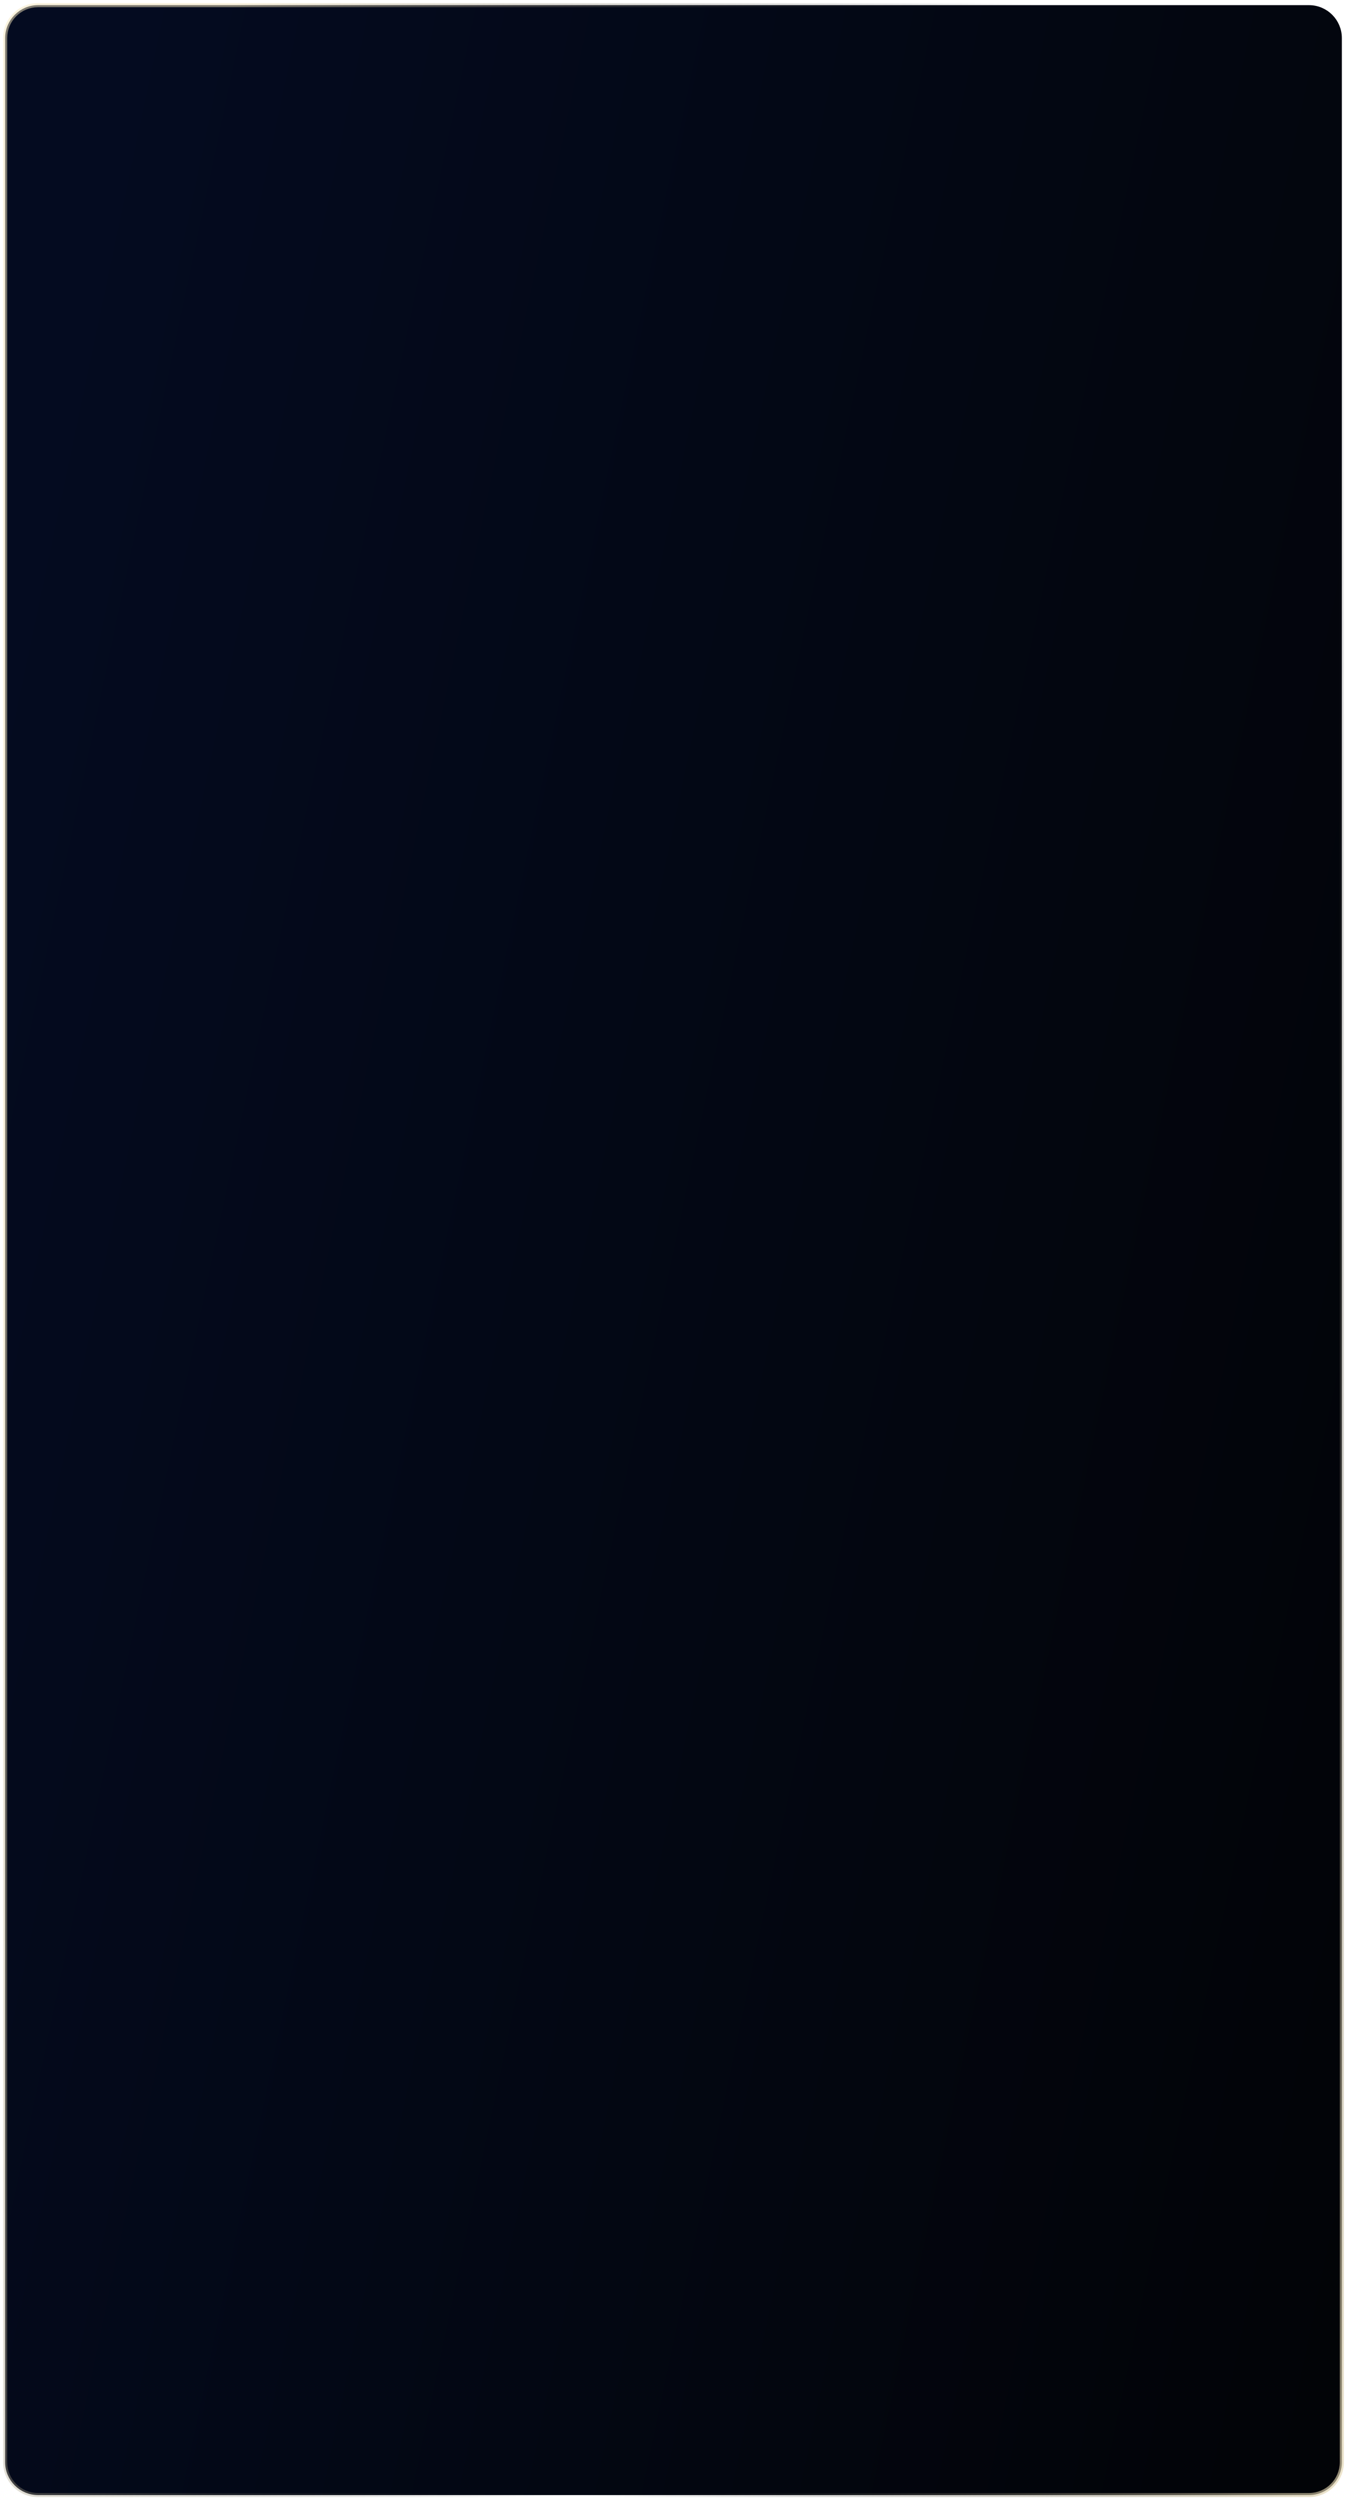 <?xml version="1.0" encoding="UTF-8"?> <svg xmlns="http://www.w3.org/2000/svg" width="262" height="486" viewBox="0 0 262 486" fill="none"> <mask id="path-1-outside-1_5990_2" maskUnits="userSpaceOnUse" x="-1.02513e-07" y="0" width="262" height="486" fill="black"> <rect fill="white" x="-1.02513e-07" width="262" height="486"></rect> <path d="M1 7.4C1 3.865 3.865 1 7.4 1H254.6C258.135 1 261 3.865 261 7.4L261 478.6C261 482.135 258.135 485 254.6 485H7.4C3.865 485 1 482.135 1 478.6L1 7.4Z"></path> </mask> <g filter="url(#filter0_ii_5990_2)"> <path d="M1 7.4C1 3.865 3.865 1 7.4 1H254.6C258.135 1 261 3.865 261 7.4L261 478.6C261 482.135 258.135 485 254.6 485H7.4C3.865 485 1 482.135 1 478.6L1 7.4Z" fill="url(#paint0_linear_5990_2)"></path> </g> <path d="M261 7.4H260.6H261ZM7.4 1.4H254.6L254.6 0.6H7.4L7.4 1.4ZM260.6 7.4L260.6 478.6H261.4L261.4 7.4H260.6ZM254.6 484.6H7.4L7.4 485.4H254.6L254.6 484.6ZM1.4 478.6L1.4 7.4H0.6L0.6 478.6H1.4ZM7.4 484.6C4.086 484.6 1.4 481.914 1.4 478.6H0.6C0.6 482.356 3.644 485.4 7.4 485.4L7.4 484.6ZM260.6 478.6C260.6 481.914 257.914 484.6 254.6 484.6L254.6 485.4C258.356 485.4 261.4 482.356 261.4 478.6H260.6ZM254.6 1.4C257.914 1.4 260.6 4.086 260.6 7.4H261.4C261.4 3.644 258.356 0.6 254.6 0.6L254.6 1.4ZM7.4 0.6C3.644 0.6 0.6 3.644 0.6 7.4H1.4C1.4 4.086 4.086 1.4 7.4 1.4L7.4 0.6Z" fill="url(#paint1_linear_5990_2)" fill-opacity="0.5" mask="url(#path-1-outside-1_5990_2)"></path> <path d="M261 7.4H260.6H261ZM7.4 1.4H254.6L254.6 0.6H7.4L7.4 1.4ZM260.6 7.4L260.6 478.6H261.4L261.4 7.4H260.6ZM254.6 484.6H7.4L7.4 485.4H254.6L254.6 484.6ZM1.4 478.6L1.4 7.4H0.6L0.6 478.6H1.4ZM7.4 484.6C4.086 484.6 1.4 481.914 1.4 478.6H0.6C0.6 482.356 3.644 485.4 7.4 485.4L7.4 484.6ZM260.6 478.6C260.6 481.914 257.914 484.6 254.6 484.6L254.6 485.4C258.356 485.4 261.4 482.356 261.4 478.6H260.6ZM254.6 1.4C257.914 1.4 260.6 4.086 260.6 7.4H261.4C261.4 3.644 258.356 0.6 254.6 0.6L254.6 1.4ZM7.4 0.6C3.644 0.6 0.6 3.644 0.6 7.4H1.4C1.4 4.086 4.086 1.4 7.4 1.4L7.4 0.6Z" fill="url(#paint2_linear_5990_2)" fill-opacity="0.7" mask="url(#path-1-outside-1_5990_2)"></path> <defs> <filter id="filter0_ii_5990_2" x="0.6" y="0.6" width="260.8" height="484.8" filterUnits="userSpaceOnUse" color-interpolation-filters="sRGB"> <feFlood flood-opacity="0" result="BackgroundImageFix"></feFlood> <feBlend mode="normal" in="SourceGraphic" in2="BackgroundImageFix" result="shape"></feBlend> <feColorMatrix in="SourceAlpha" type="matrix" values="0 0 0 0 0 0 0 0 0 0 0 0 0 0 0 0 0 0 127 0" result="hardAlpha"></feColorMatrix> <feOffset></feOffset> <feGaussianBlur stdDeviation="24.72"></feGaussianBlur> <feComposite in2="hardAlpha" operator="arithmetic" k2="-1" k3="1"></feComposite> <feColorMatrix type="matrix" values="0 0 0 0 0.075 0 0 0 0 0.09 0 0 0 0 0.141 0 0 0 0.6 0"></feColorMatrix> <feBlend mode="normal" in2="shape" result="effect1_innerShadow_5990_2"></feBlend> <feColorMatrix in="SourceAlpha" type="matrix" values="0 0 0 0 0 0 0 0 0 0 0 0 0 0 0 0 0 0 127 0" result="hardAlpha"></feColorMatrix> <feOffset></feOffset> <feGaussianBlur stdDeviation="2"></feGaussianBlur> <feComposite in2="hardAlpha" operator="arithmetic" k2="-1" k3="1"></feComposite> <feColorMatrix type="matrix" values="0 0 0 0 0.047 0 0 0 0 0.075 0 0 0 0 0.145 0 0 0 1 0"></feColorMatrix> <feBlend mode="normal" in2="effect1_innerShadow_5990_2" result="effect2_innerShadow_5990_2"></feBlend> </filter> <linearGradient id="paint0_linear_5990_2" x1="58.767" y1="-156.625" x2="401.299" y2="-84.399" gradientUnits="userSpaceOnUse"> <stop stop-color="#040B20"></stop> <stop offset="1" stop-color="#020305"></stop> </linearGradient> <linearGradient id="paint1_linear_5990_2" x1="45.492" y1="1.369" x2="254.837" y2="40.48" gradientUnits="userSpaceOnUse"> <stop stop-color="#F5E7BE"></stop> <stop offset="0.718" stop-color="#03050D" stop-opacity="0"></stop> </linearGradient> <linearGradient id="paint2_linear_5990_2" x1="283.512" y1="451.712" x2="88.916" y2="385.646" gradientUnits="userSpaceOnUse"> <stop stop-color="#F5E7BE"></stop> <stop offset="0.733" stop-color="#03050D" stop-opacity="0"></stop> </linearGradient> </defs> </svg> 